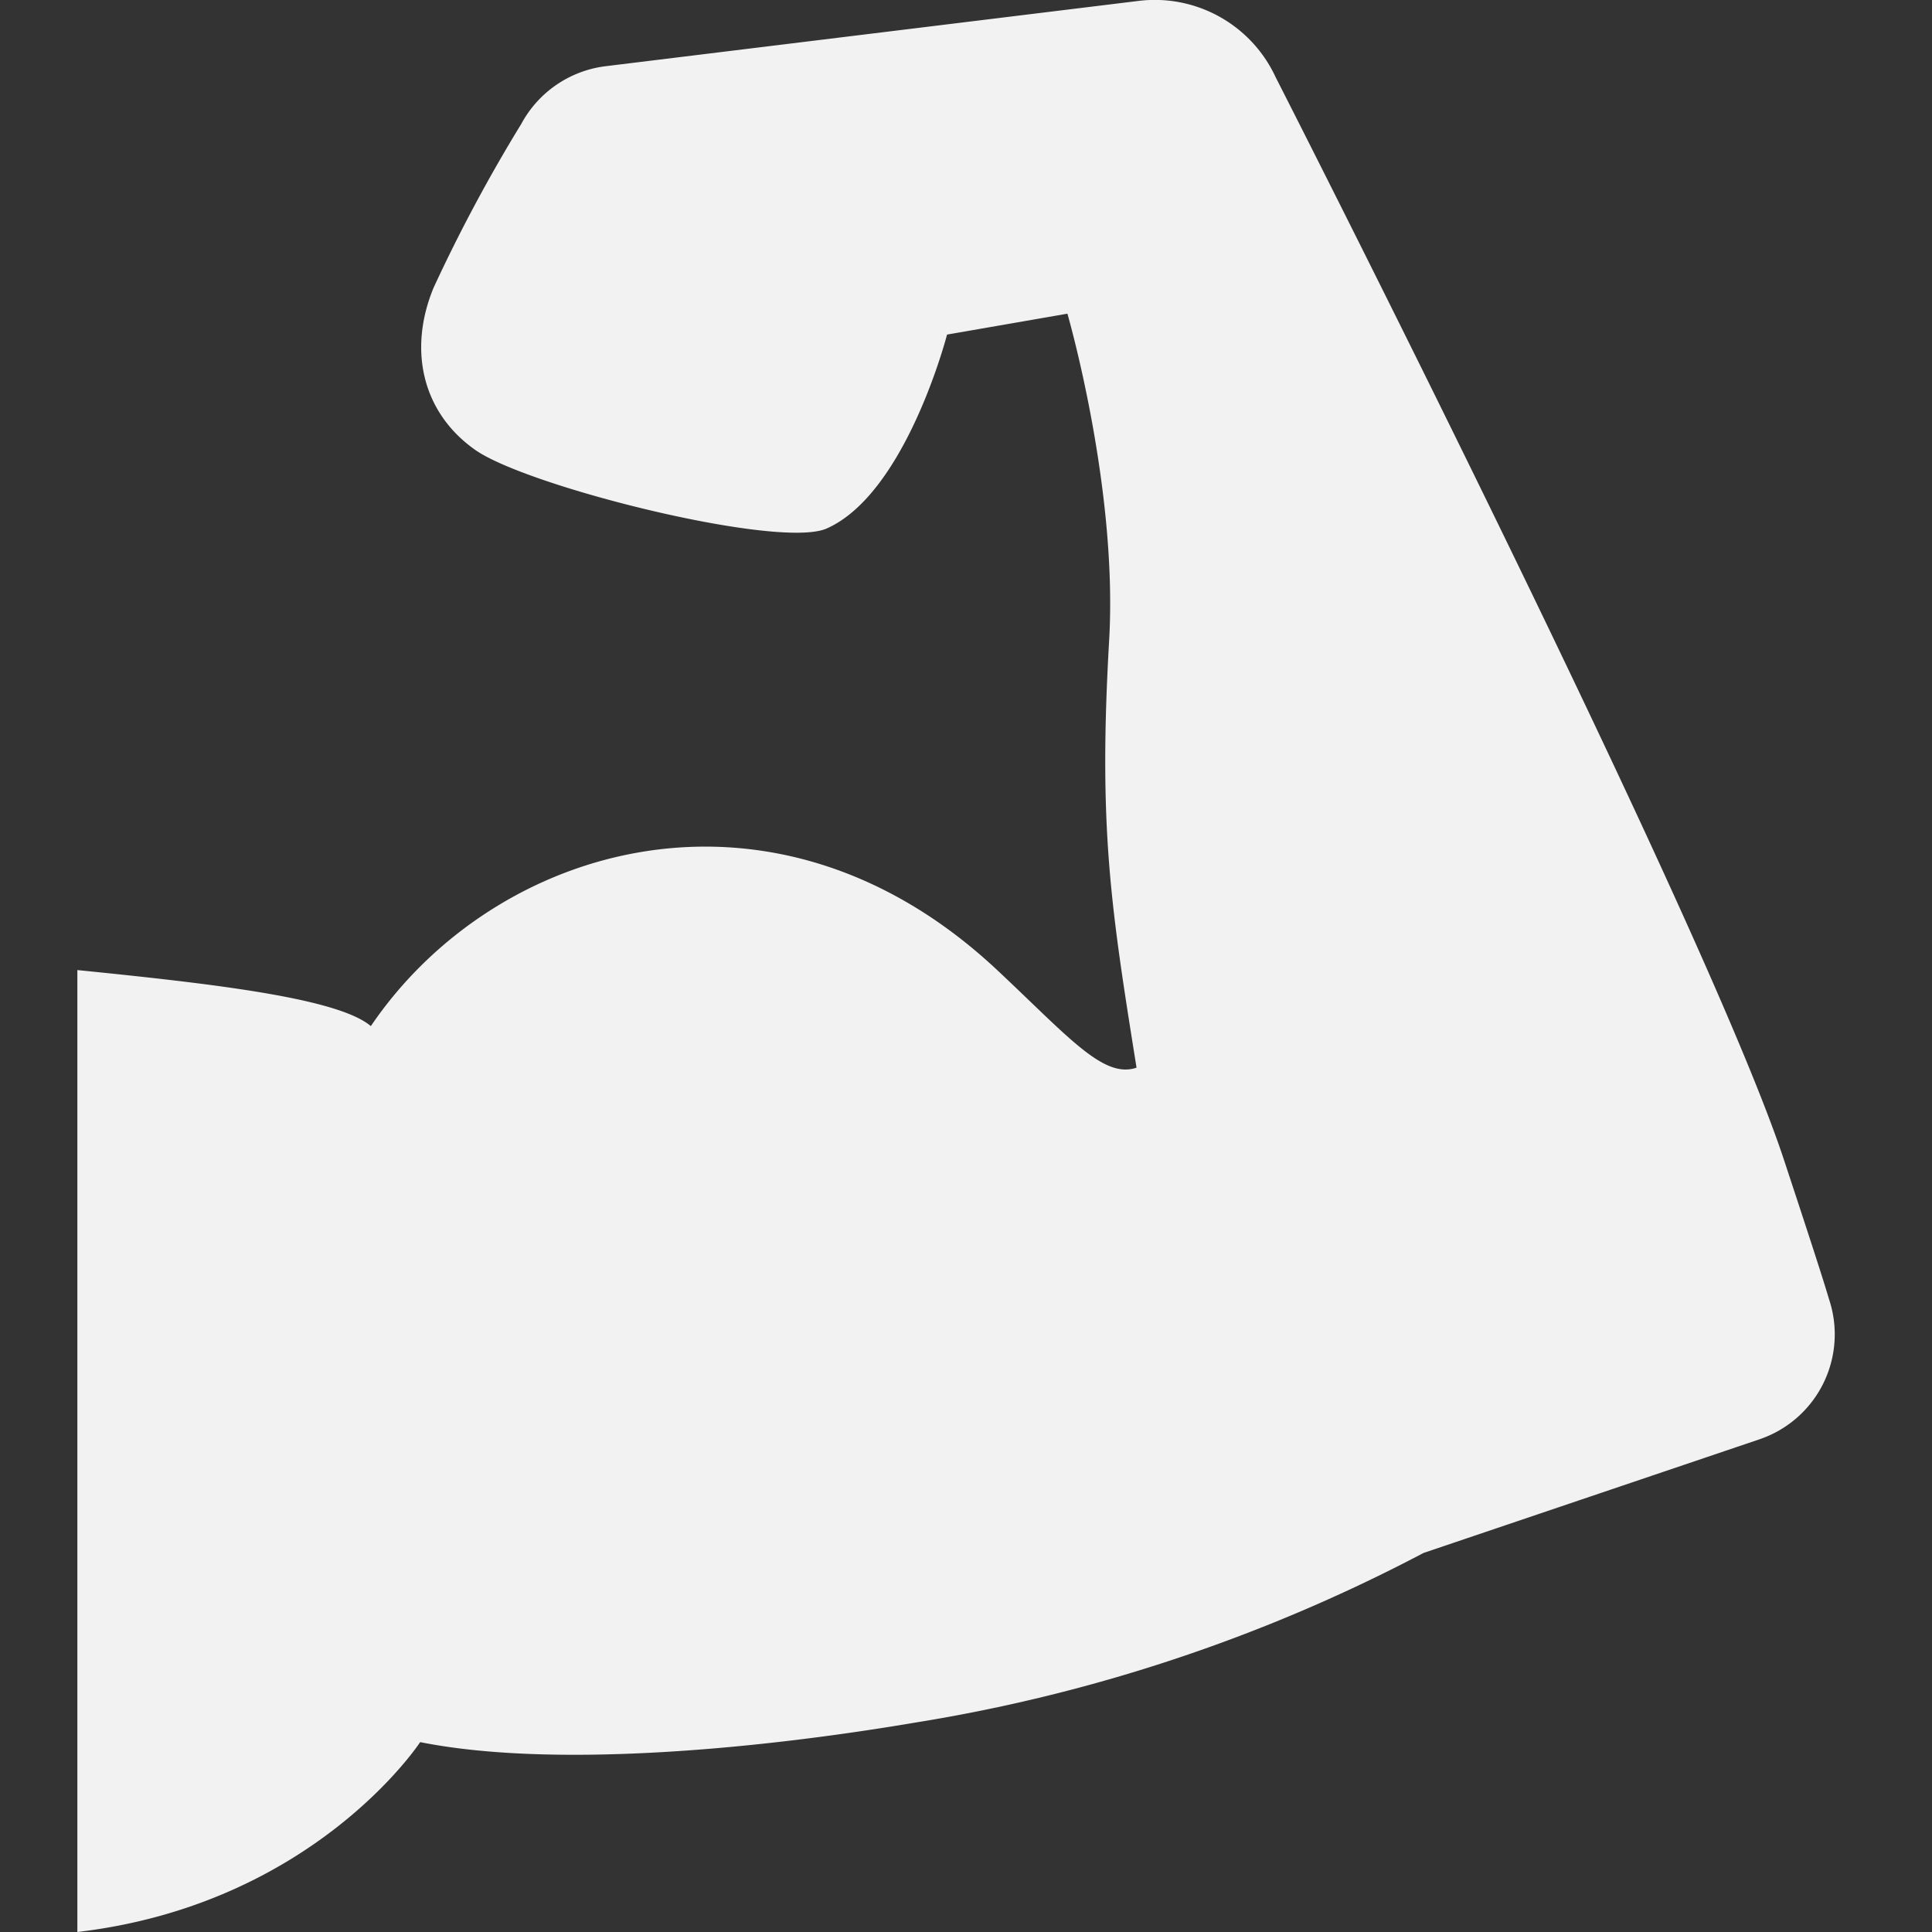 <svg xmlns="http://www.w3.org/2000/svg" xmlns:xlink="http://www.w3.org/1999/xlink" width="100" height="100" viewBox="0 0 100 100">
  <rect x="0" y="0" width="100" height="100" fill="#333333" stroke="none"/>
  <defs>
    <clipPath id="clip-path">
      <rect id="長方形_32" data-name="長方形 32" width="100" height="100" transform="translate(177 3102)" fill="#fff" stroke="#707070" stroke-width="1"/>
    </clipPath>
  </defs>
  <g id="point5" transform="translate(-177 -3102)" clip-path="url(#clip-path)">
    <g id="マッチョアイコン5" transform="translate(157.885 3102)">
      <path id="パス_29" data-name="パス 29" d="M113.791,67.265c-.346-1.17-1.039-3.292-2.295-7.1C107.431,47.7,85.138,3.988,85.138,3.988a6.891,6.891,0,0,0-7.1-3.94L50.47,3.426A5.76,5.76,0,0,0,46.1,6.408a82.389,82.389,0,0,0-4.543,8.485c-1.34,3.246-.562,6.492,2.164,8.4S59.427,28.44,61.9,27.357c4.113-1.819,6.234-10.039,6.234-10.039l6.23-1.082s2.6,8.955,2.164,16.834c-.562,9.738.07,13.8,1.414,22.192-1.705.587-3.494-1.564-7.213-5.051-11.541-10.82-26-6.574-32.419,2.9-1.687-1.429-7.979-2.177-15.191-2.9V100c12.264-1.441,17.744-9.828,17.744-9.828,6.713,1.339,17.065.437,25.623-1.011A85.514,85.514,0,0,0,92.8,80.379l17.4-5.886A5.734,5.734,0,0,0,113.791,67.265Z" transform="translate(0 0)" fill="#f2f2f2"/>
    </g>
  </g>
</svg>
